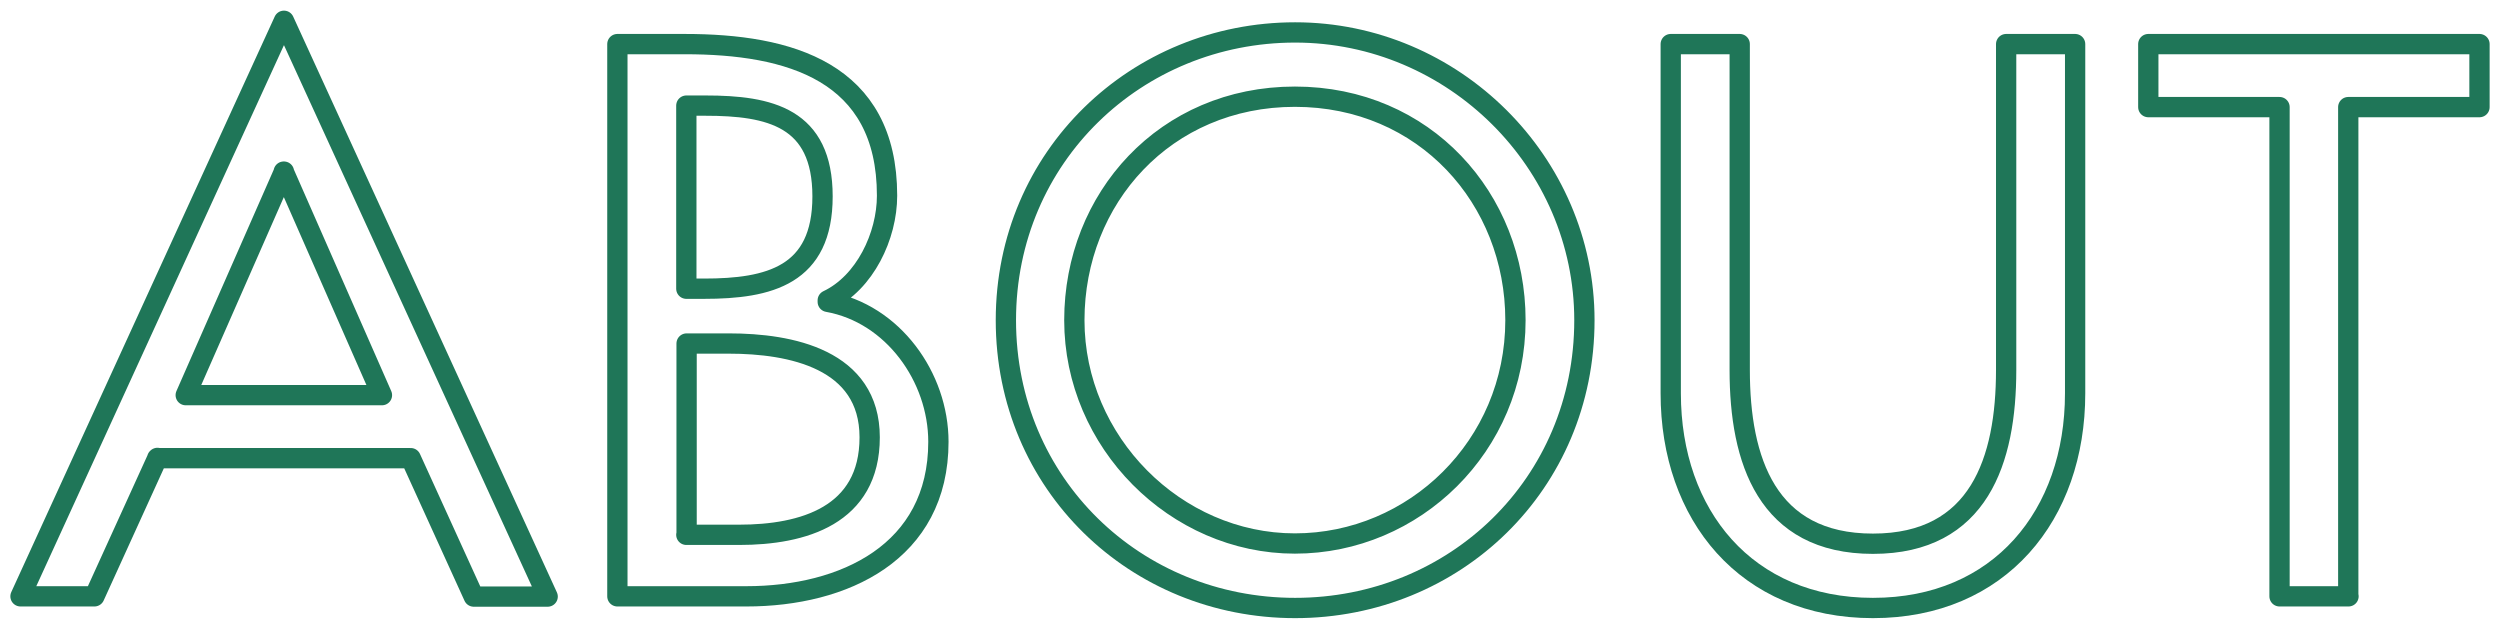 <svg width="122" height="31" viewBox="0 0 122 31" fill="none" xmlns="http://www.w3.org/2000/svg">
<path d="M7.683 22.346L4.608 29.101H1L13.857 1.014L26.726 29.113H23.119L20.044 22.358H7.671L7.683 22.346ZM13.857 8.375L9.063 19.283H18.639L13.845 8.375H13.857Z" stroke="#1F7658" stroke-width="0.99" stroke-linecap="round" stroke-linejoin="round"/>
<path d="M30.128 2.152H33.421C38.493 2.152 43.288 3.471 43.288 9.549C43.288 11.51 42.21 13.798 40.394 14.658V14.73C43.578 15.3 45.794 18.411 45.794 21.559C45.794 26.958 41.181 29.101 36.423 29.101H30.128V2.152ZM33.493 14.089H34.353C37.537 14.089 40.14 13.447 40.14 9.585C40.14 5.723 37.561 5.154 34.426 5.154H33.493V14.089ZM33.493 26.099H36.072C39.184 26.099 42.44 25.166 42.44 21.341C42.44 17.515 38.578 16.764 35.576 16.764H33.506V26.099H33.493Z" stroke="#1F7658" stroke-width="0.99" stroke-linecap="round" stroke-linejoin="round"/>
<path d="M77.319 15.627C77.319 23.629 70.988 29.67 63.203 29.67C55.419 29.67 49.087 23.629 49.087 15.627C49.087 7.624 55.479 1.583 63.203 1.583C70.927 1.583 77.319 7.915 77.319 15.627ZM73.954 15.627C73.954 9.694 69.523 4.719 63.191 4.719C56.859 4.719 52.428 9.682 52.428 15.627C52.428 21.571 57.368 26.523 63.191 26.523C69.014 26.523 73.954 21.765 73.954 15.627Z" stroke="#1F7658" stroke-width="0.99" stroke-linecap="round" stroke-linejoin="round"/>
<path d="M84.898 2.152V18.06C84.898 22.454 86.218 26.534 91.399 26.534C96.581 26.534 97.9 22.454 97.9 18.06V2.152H101.266V19.198C101.266 25.13 97.585 29.67 91.399 29.67C85.213 29.67 81.532 25.13 81.532 19.198V2.152H84.898Z" stroke="#1F7658" stroke-width="0.99" stroke-linecap="round" stroke-linejoin="round"/>
<path d="M114.607 29.101H111.241V5.227H104.837V2.152H120.999V5.227H114.595V29.101H114.607Z" stroke="#1F7658" stroke-width="0.99" stroke-linecap="round" stroke-linejoin="round"/>
</svg>
